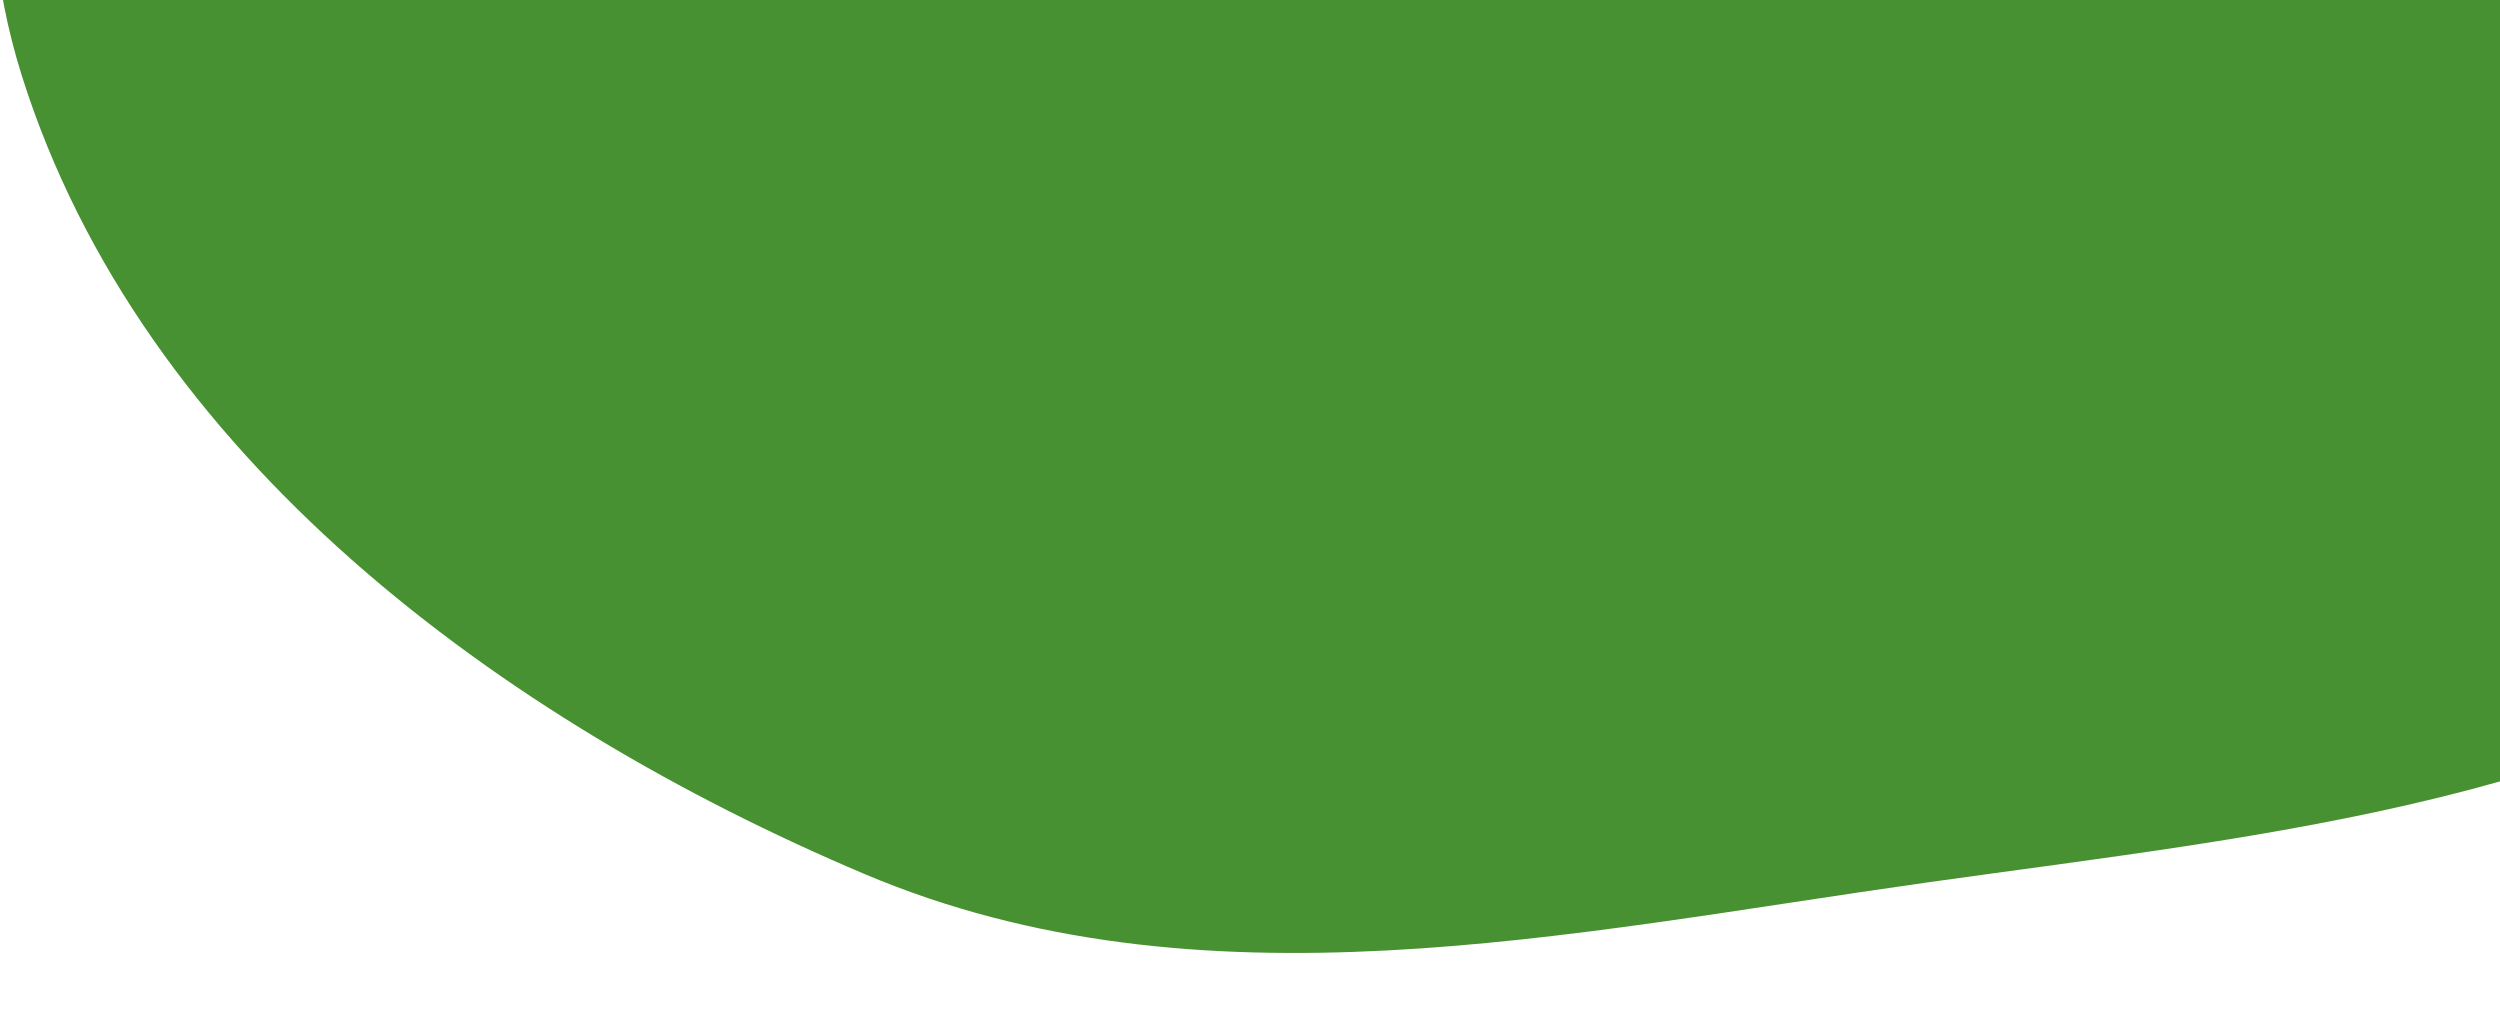 <svg width="320" height="131" viewBox="0 0 320 131" fill="none" xmlns="http://www.w3.org/2000/svg">
<g clip-path="url(#clip0_1665_9729)">
<path fill-rule="evenodd" clip-rule="evenodd" d="M206.128 -292.225C251.131 -296.353 301.12 -310.887 338.212 -284.546C374.862 -258.521 371.151 -203.729 389.223 -162.207C407.324 -120.616 447.486 -86.614 444.065 -41.338C440.51 5.722 408.074 46.417 371.289 75.175C336.108 102.678 290.729 106.754 246.703 112.951C200.674 119.432 153.605 130.054 110.648 111.869C64.149 92.185 18.153 58.407 2.797 9.7C-12.182 -37.812 20.47 -84.689 33.545 -132.689C45.663 -177.172 42.823 -229.488 76.41 -260.535C110.093 -291.672 160.706 -288.059 206.128 -292.225Z" fill="#479132"/>
</g>
<defs>
<clipPath id="clip0_1665_9729">
<rect width="320" height="131" fill="white"/>
</clipPath>
</defs>
</svg>
